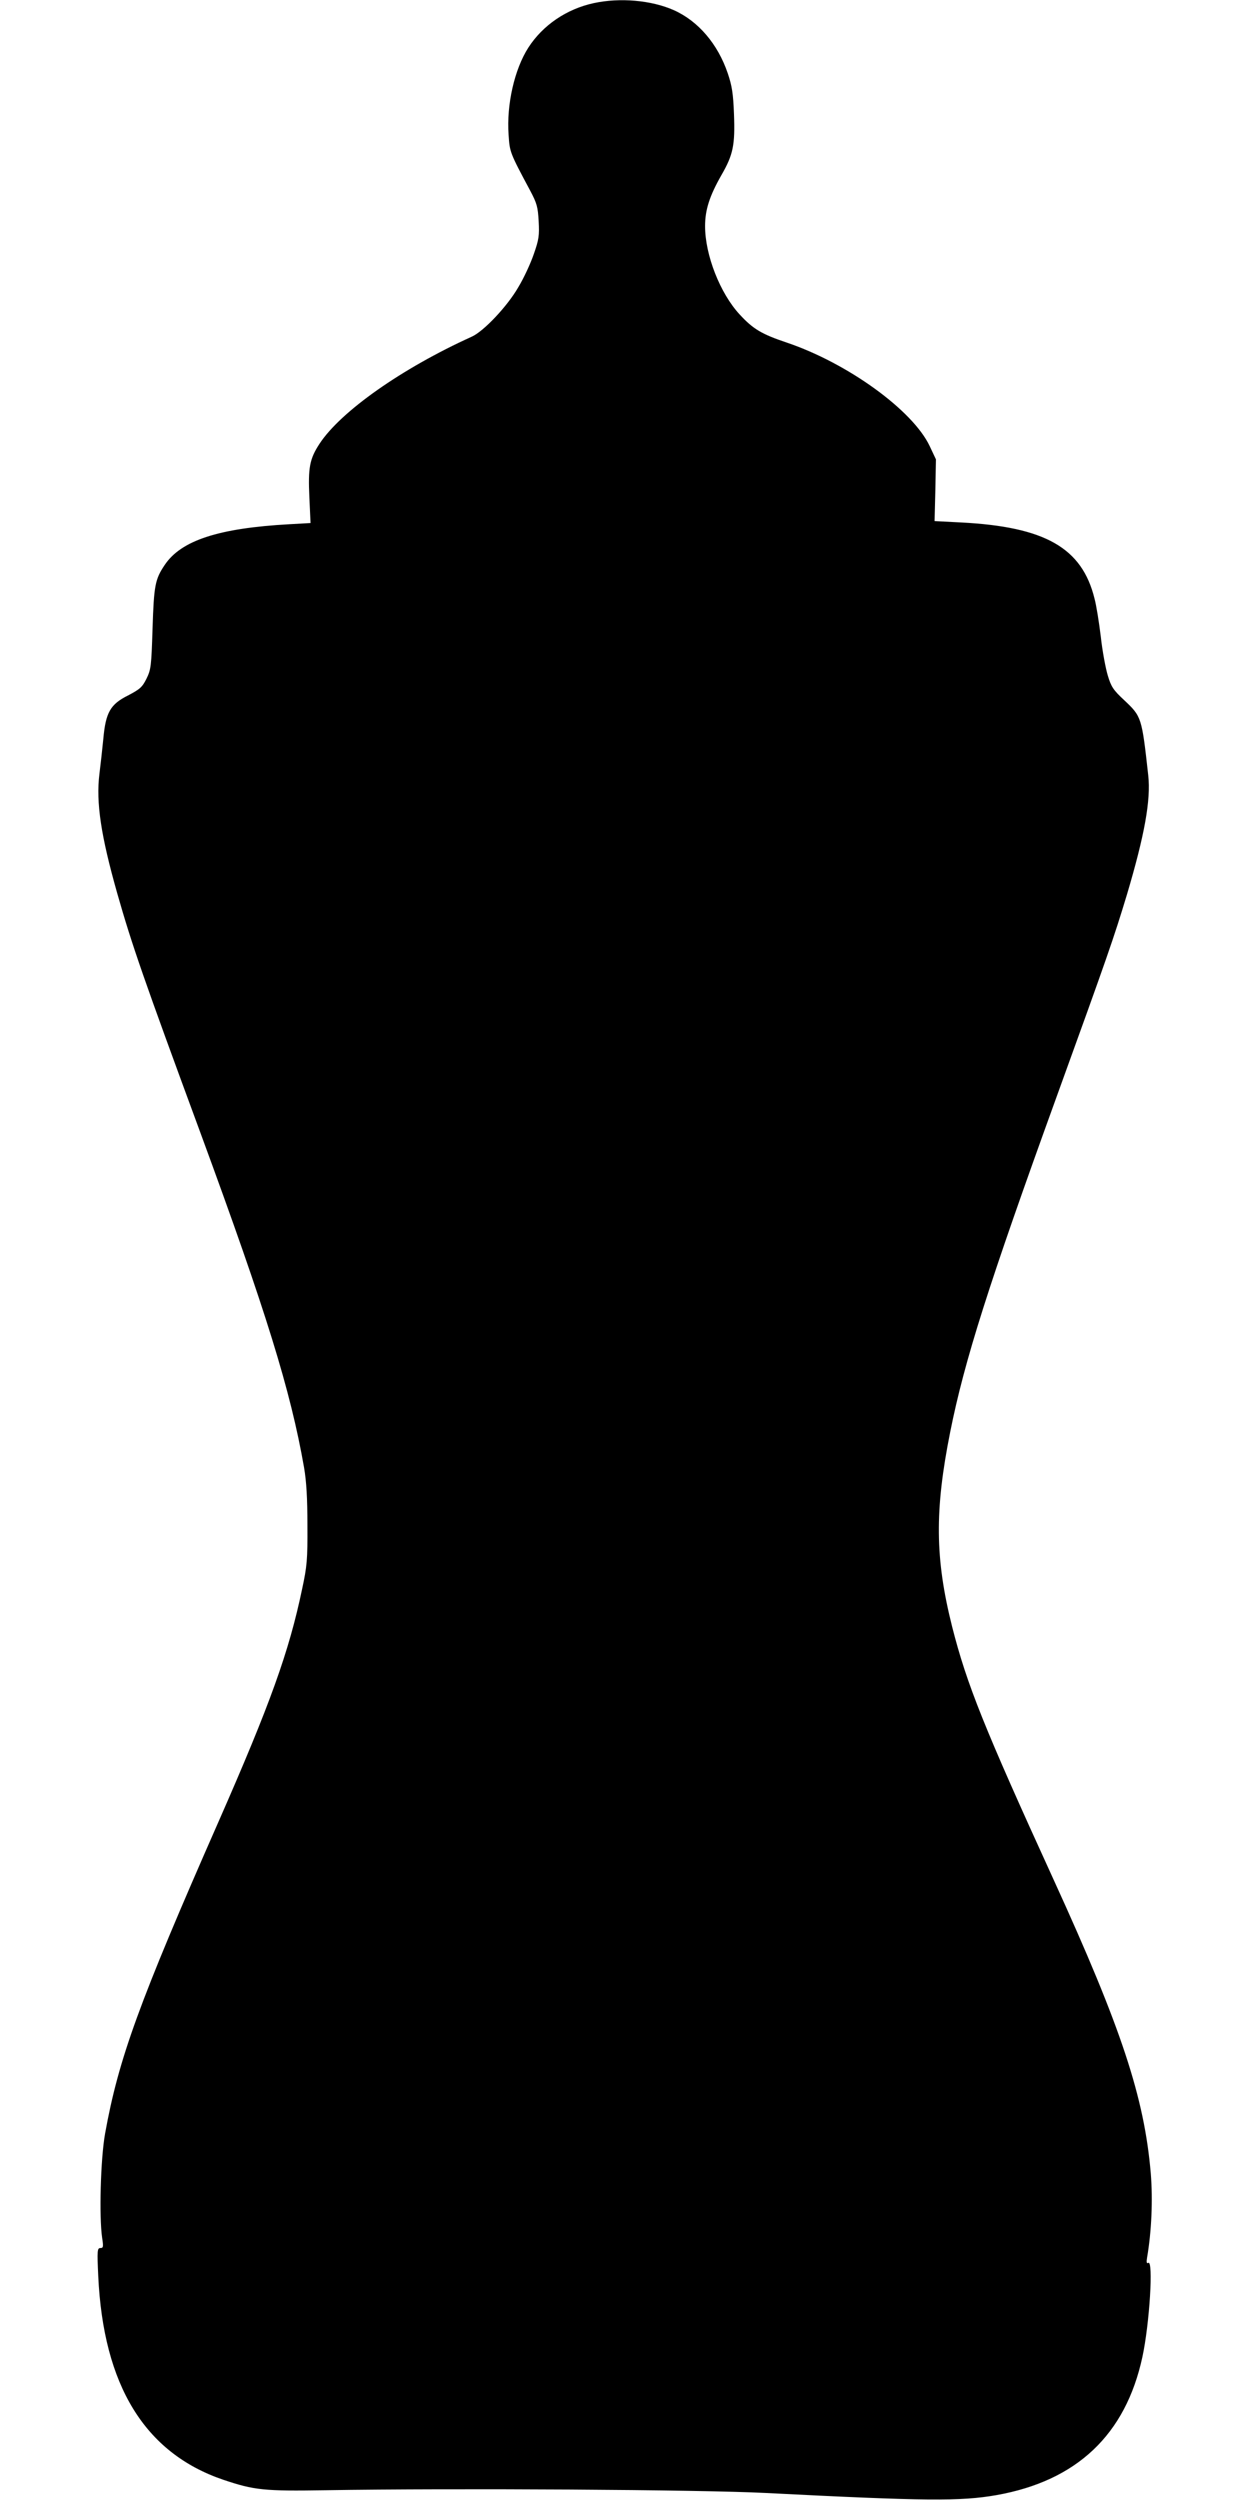 <?xml version="1.0" standalone="no"?>
<!DOCTYPE svg PUBLIC "-//W3C//DTD SVG 20010904//EN"
 "http://www.w3.org/TR/2001/REC-SVG-20010904/DTD/svg10.dtd">
<svg version="1.0" xmlns="http://www.w3.org/2000/svg"
 width="640pt" height="1280pt" viewBox="0 0 640 1280"
 preserveAspectRatio="xMidYMid meet">
<g transform="translate(0,1280) scale(0.1,-0.1)"
fill="#000000" stroke="none">
<path d="M3040 12784 c-139 -30 -261 -113 -335 -228 -71 -111 -112 -291 -101
-446 6 -89 5 -89 111 -287 34 -64 39 -83 43 -156 4 -73 1 -94 -25 -168 -16
-47 -51 -123 -79 -169 -56 -98 -178 -227 -239 -254 -357 -162 -670 -382 -779
-548 -51 -78 -59 -122 -52 -275 l6 -131 -107 -6 c-364 -20 -556 -83 -640 -209
-49 -73 -55 -104 -62 -327 -6 -191 -8 -208 -31 -255 -22 -44 -34 -54 -95 -86
-90 -45 -114 -87 -126 -222 -5 -51 -14 -132 -20 -180 -18 -146 8 -317 91 -610
76 -267 134 -434 428 -1232 336 -914 460 -1315 529 -1710 12 -71 17 -156 17
-295 1 -175 -2 -209 -27 -325 -67 -321 -163 -589 -429 -1194 -407 -925 -511
-1212 -580 -1595 -23 -129 -31 -425 -15 -534 7 -45 6 -52 -9 -52 -16 0 -17
-13 -11 -143 26 -560 238 -906 639 -1043 160 -54 210 -59 523 -54 668 11 1923
3 2255 -14 821 -42 999 -43 1182 -11 411 73 661 309 747 707 37 171 57 499 30
482 -8 -5 -10 3 -6 27 23 133 30 296 19 431 -33 389 -150 744 -497 1503 -357
781 -445 1001 -520 1296 -88 350 -90 596 -10 997 73 366 197 756 545 1717 261
721 292 810 360 1035 90 303 123 484 109 610 -33 298 -34 301 -123 385 -56 52
-67 69 -84 126 -11 36 -28 126 -36 200 -9 74 -23 161 -32 194 -64 260 -253
368 -684 390 l-135 7 4 158 3 158 -32 68 c-87 184 -421 425 -732 530 -128 43
-172 69 -241 144 -100 108 -177 304 -177 452 0 84 23 155 84 262 60 104 70
154 64 312 -4 105 -10 144 -32 209 -51 150 -151 267 -276 323 -115 51 -276 65
-410 36z"/>
</g>
</svg>
